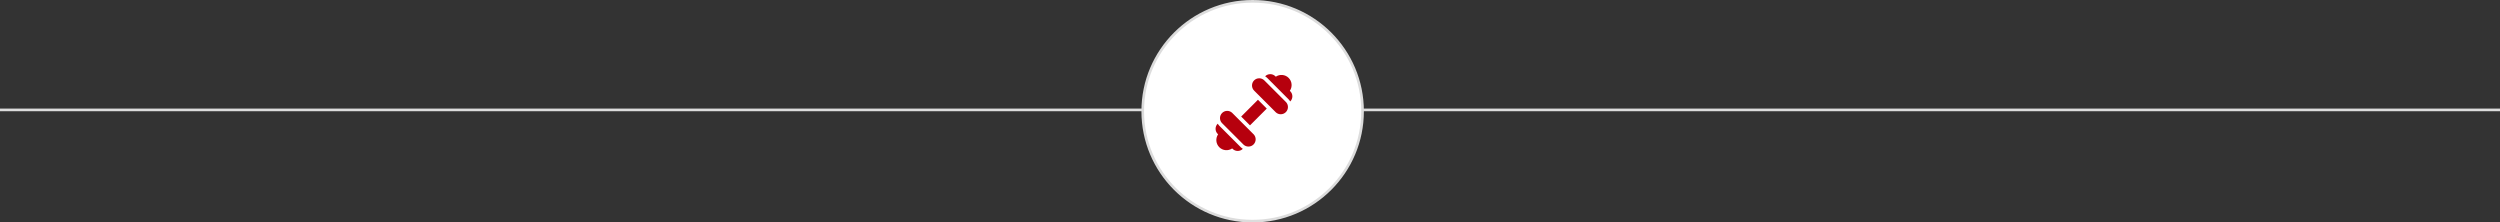 <svg width="944" height="84" viewBox="0 0 944 84" fill="none" xmlns="http://www.w3.org/2000/svg">
<rect x="0" y="0" width="944" height="84" fill="#333333" stroke="none"/>
<line y1="41.5" x2="944" y2="41.5" stroke="#DCDCDC"/>
<circle cx="473" cy="42" r="41.5" fill="white" stroke="#DCDCDC"/>
<path d="M465.21 42.558L473.447 50.799C474.406 51.877 474.361 53.518 473.342 54.541C472.323 55.563 470.685 55.615 469.604 54.659L461.352 46.404C460.397 45.322 460.449 43.683 461.471 42.663C462.494 41.644 464.133 41.599 465.21 42.558ZM473.553 30.351C472.489 31.418 472.489 33.143 473.553 34.211L481.79 42.452C482.867 43.412 484.506 43.367 485.529 42.347C486.551 41.328 486.603 39.689 485.647 38.607L477.396 30.351C476.332 29.297 474.617 29.297 473.553 30.351ZM468.594 55.663L460.349 47.418C460.137 47.204 459.951 46.966 459.794 46.71C458.735 47.776 458.735 49.496 459.794 50.562L459.957 50.725H459.956C458.916 52.244 459.106 54.289 460.407 55.591C461.708 56.894 463.753 57.083 465.27 56.042L465.434 56.206C466.499 57.265 468.219 57.265 469.285 56.206C469.032 56.051 468.8 55.869 468.59 55.663L468.594 55.663ZM475.005 37.671L468.668 44.011L471.995 47.34L478.332 40.999L475.005 37.671ZM481.736 28.958L481.573 28.794C480.508 27.735 478.789 27.735 477.723 28.794C477.98 28.951 478.217 29.139 478.431 29.352L486.651 37.593C486.863 37.807 487.049 38.045 487.206 38.301C488.265 37.235 488.265 35.515 487.206 34.449L487.042 34.286H487.044C488.084 32.766 487.894 30.722 486.593 29.419C485.292 28.117 483.247 27.928 481.73 28.969L481.736 28.958Z" fill="#B6000D"/>
</svg>
